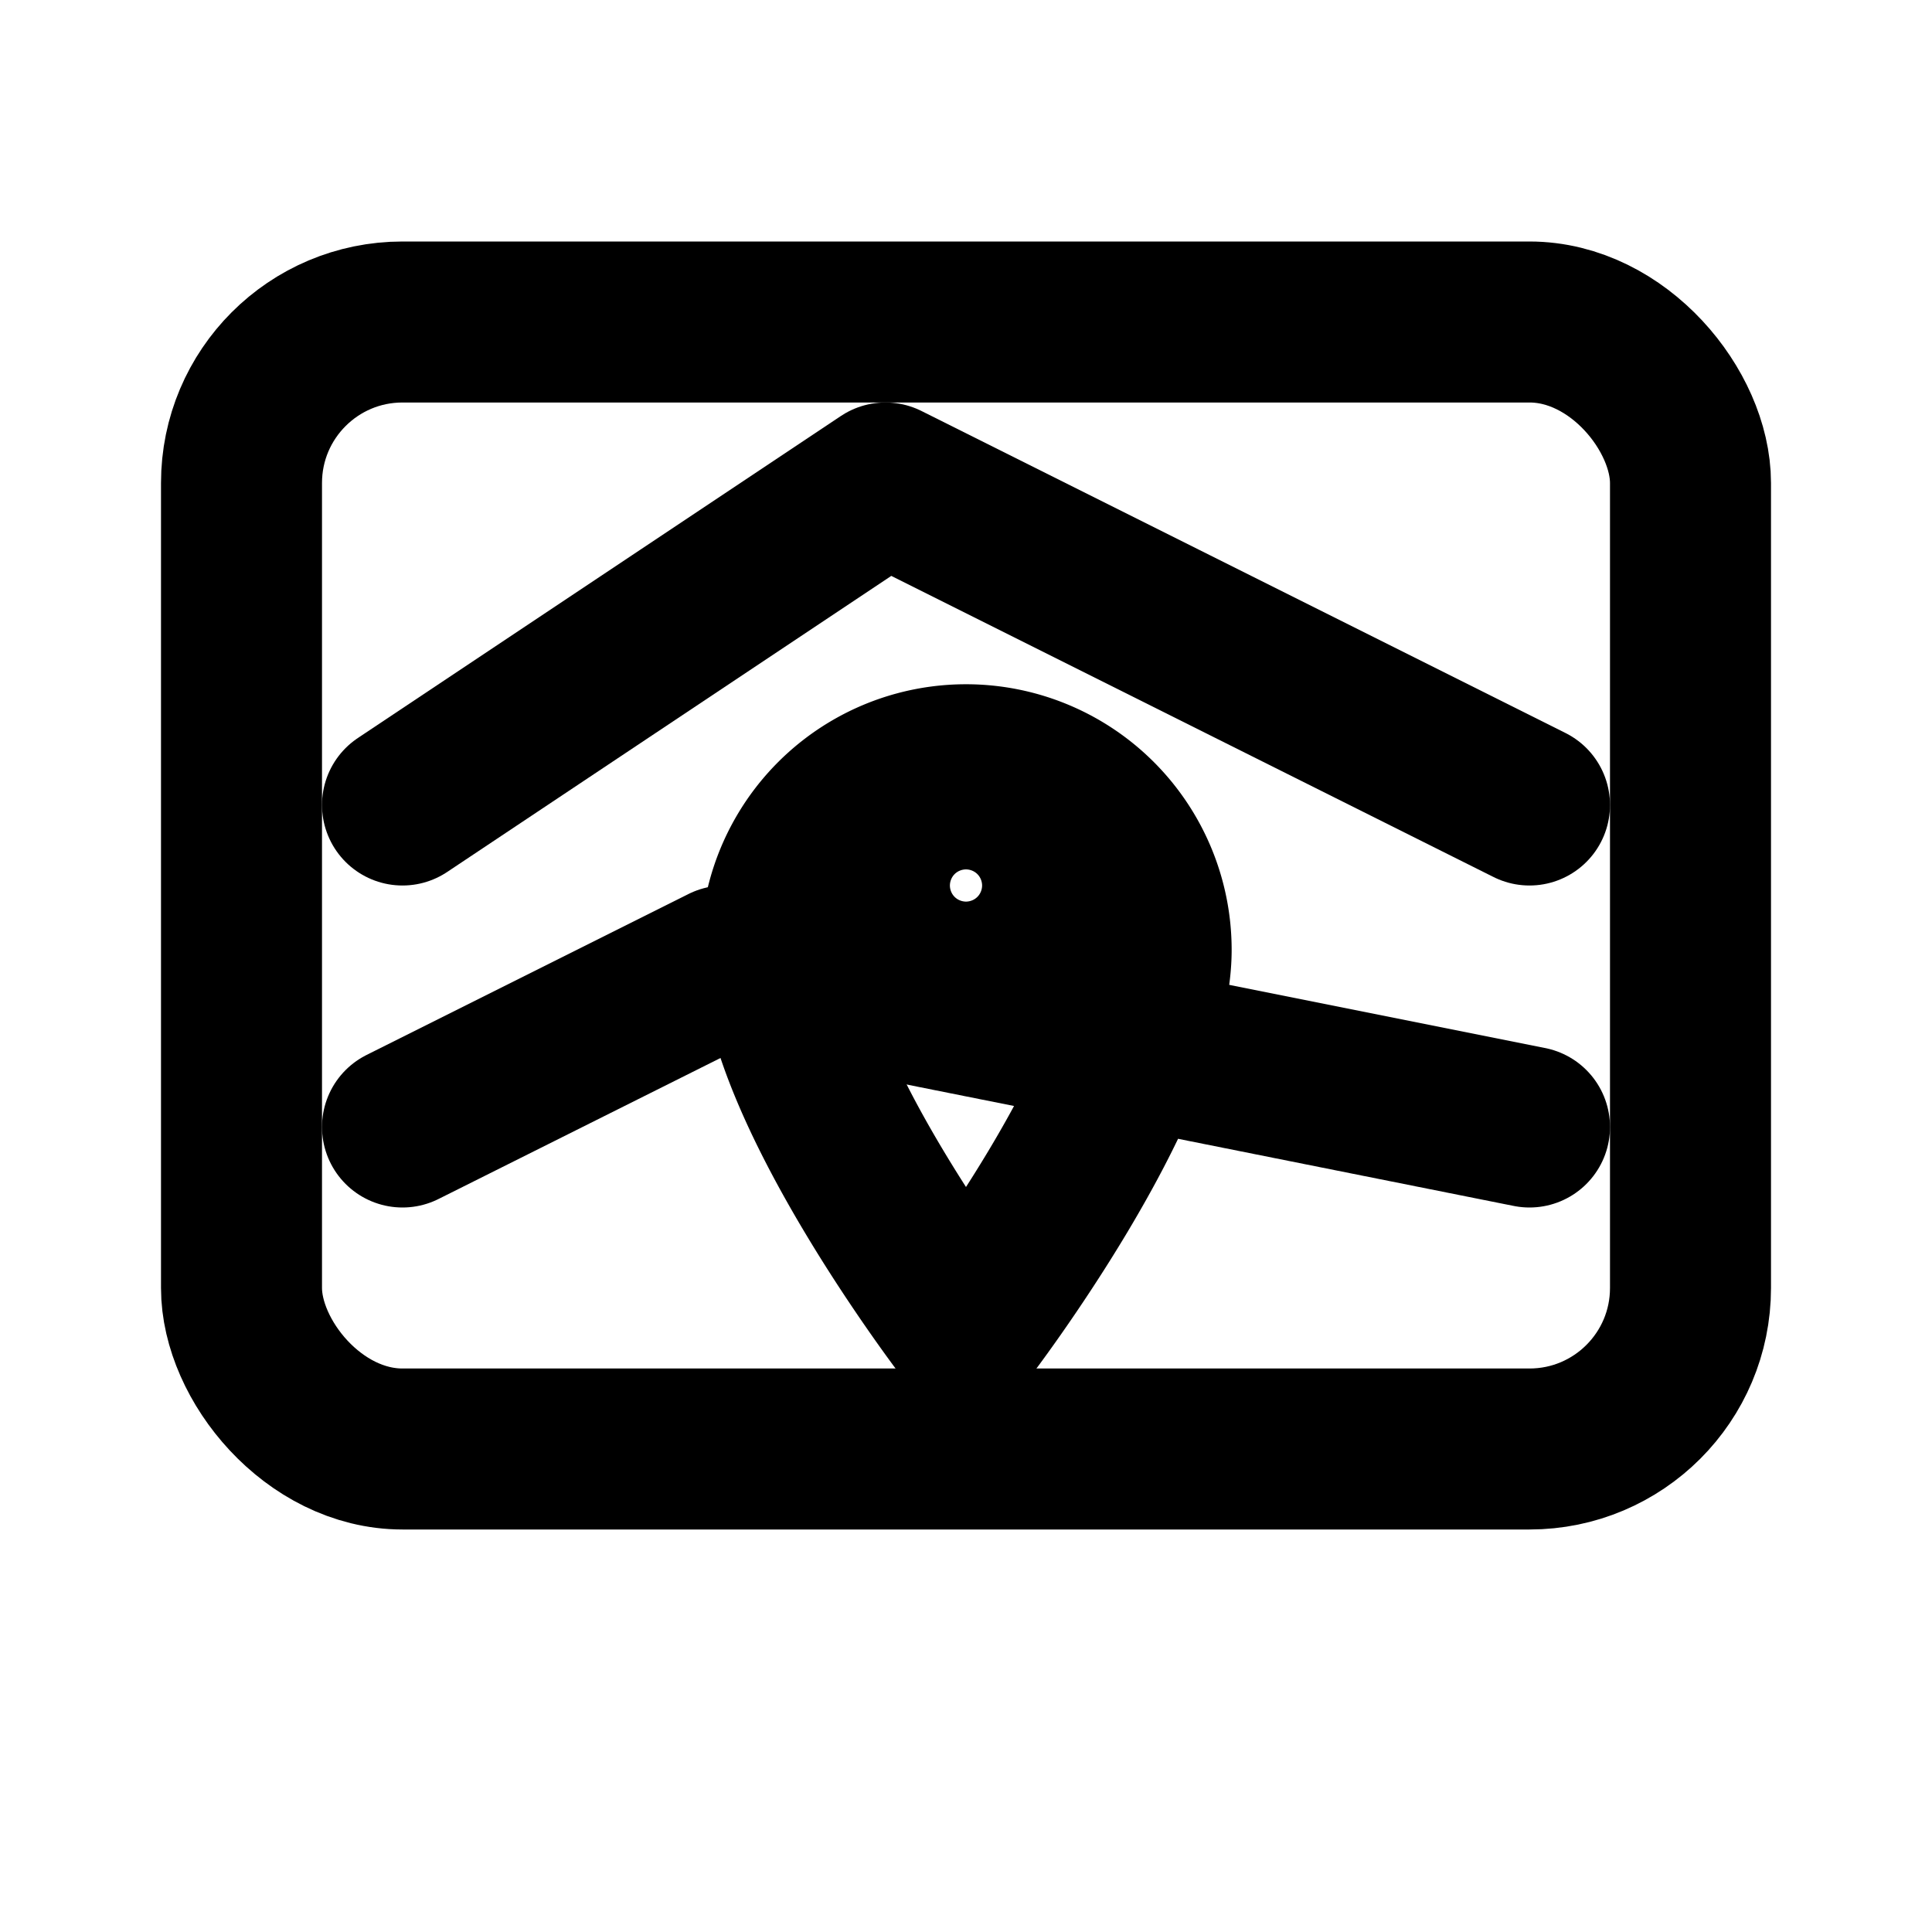 <svg xmlns="http://www.w3.org/2000/svg" viewBox="0 0 24 24" fill="none"
 stroke="currentColor" stroke-width="2" stroke-linecap="round" stroke-linejoin="round">

  <rect x="3" y="4" width="18" height="14" rx="2"/>
  <path d="M5 10l6-4 8 4"/>
  <path d="M5 14l4-2 10 2"/>
  <path d="M12 9.5a2.3 2.3 0 0 1 2.3 2.3c0 1.7-2.3 4.7-2.3 4.7s-2.3-3-2.3-4.7A2.3 2.3 0 0 1 12 9.5z"/>
  <circle cx="12" cy="11" r="0.8"/>

</svg>
